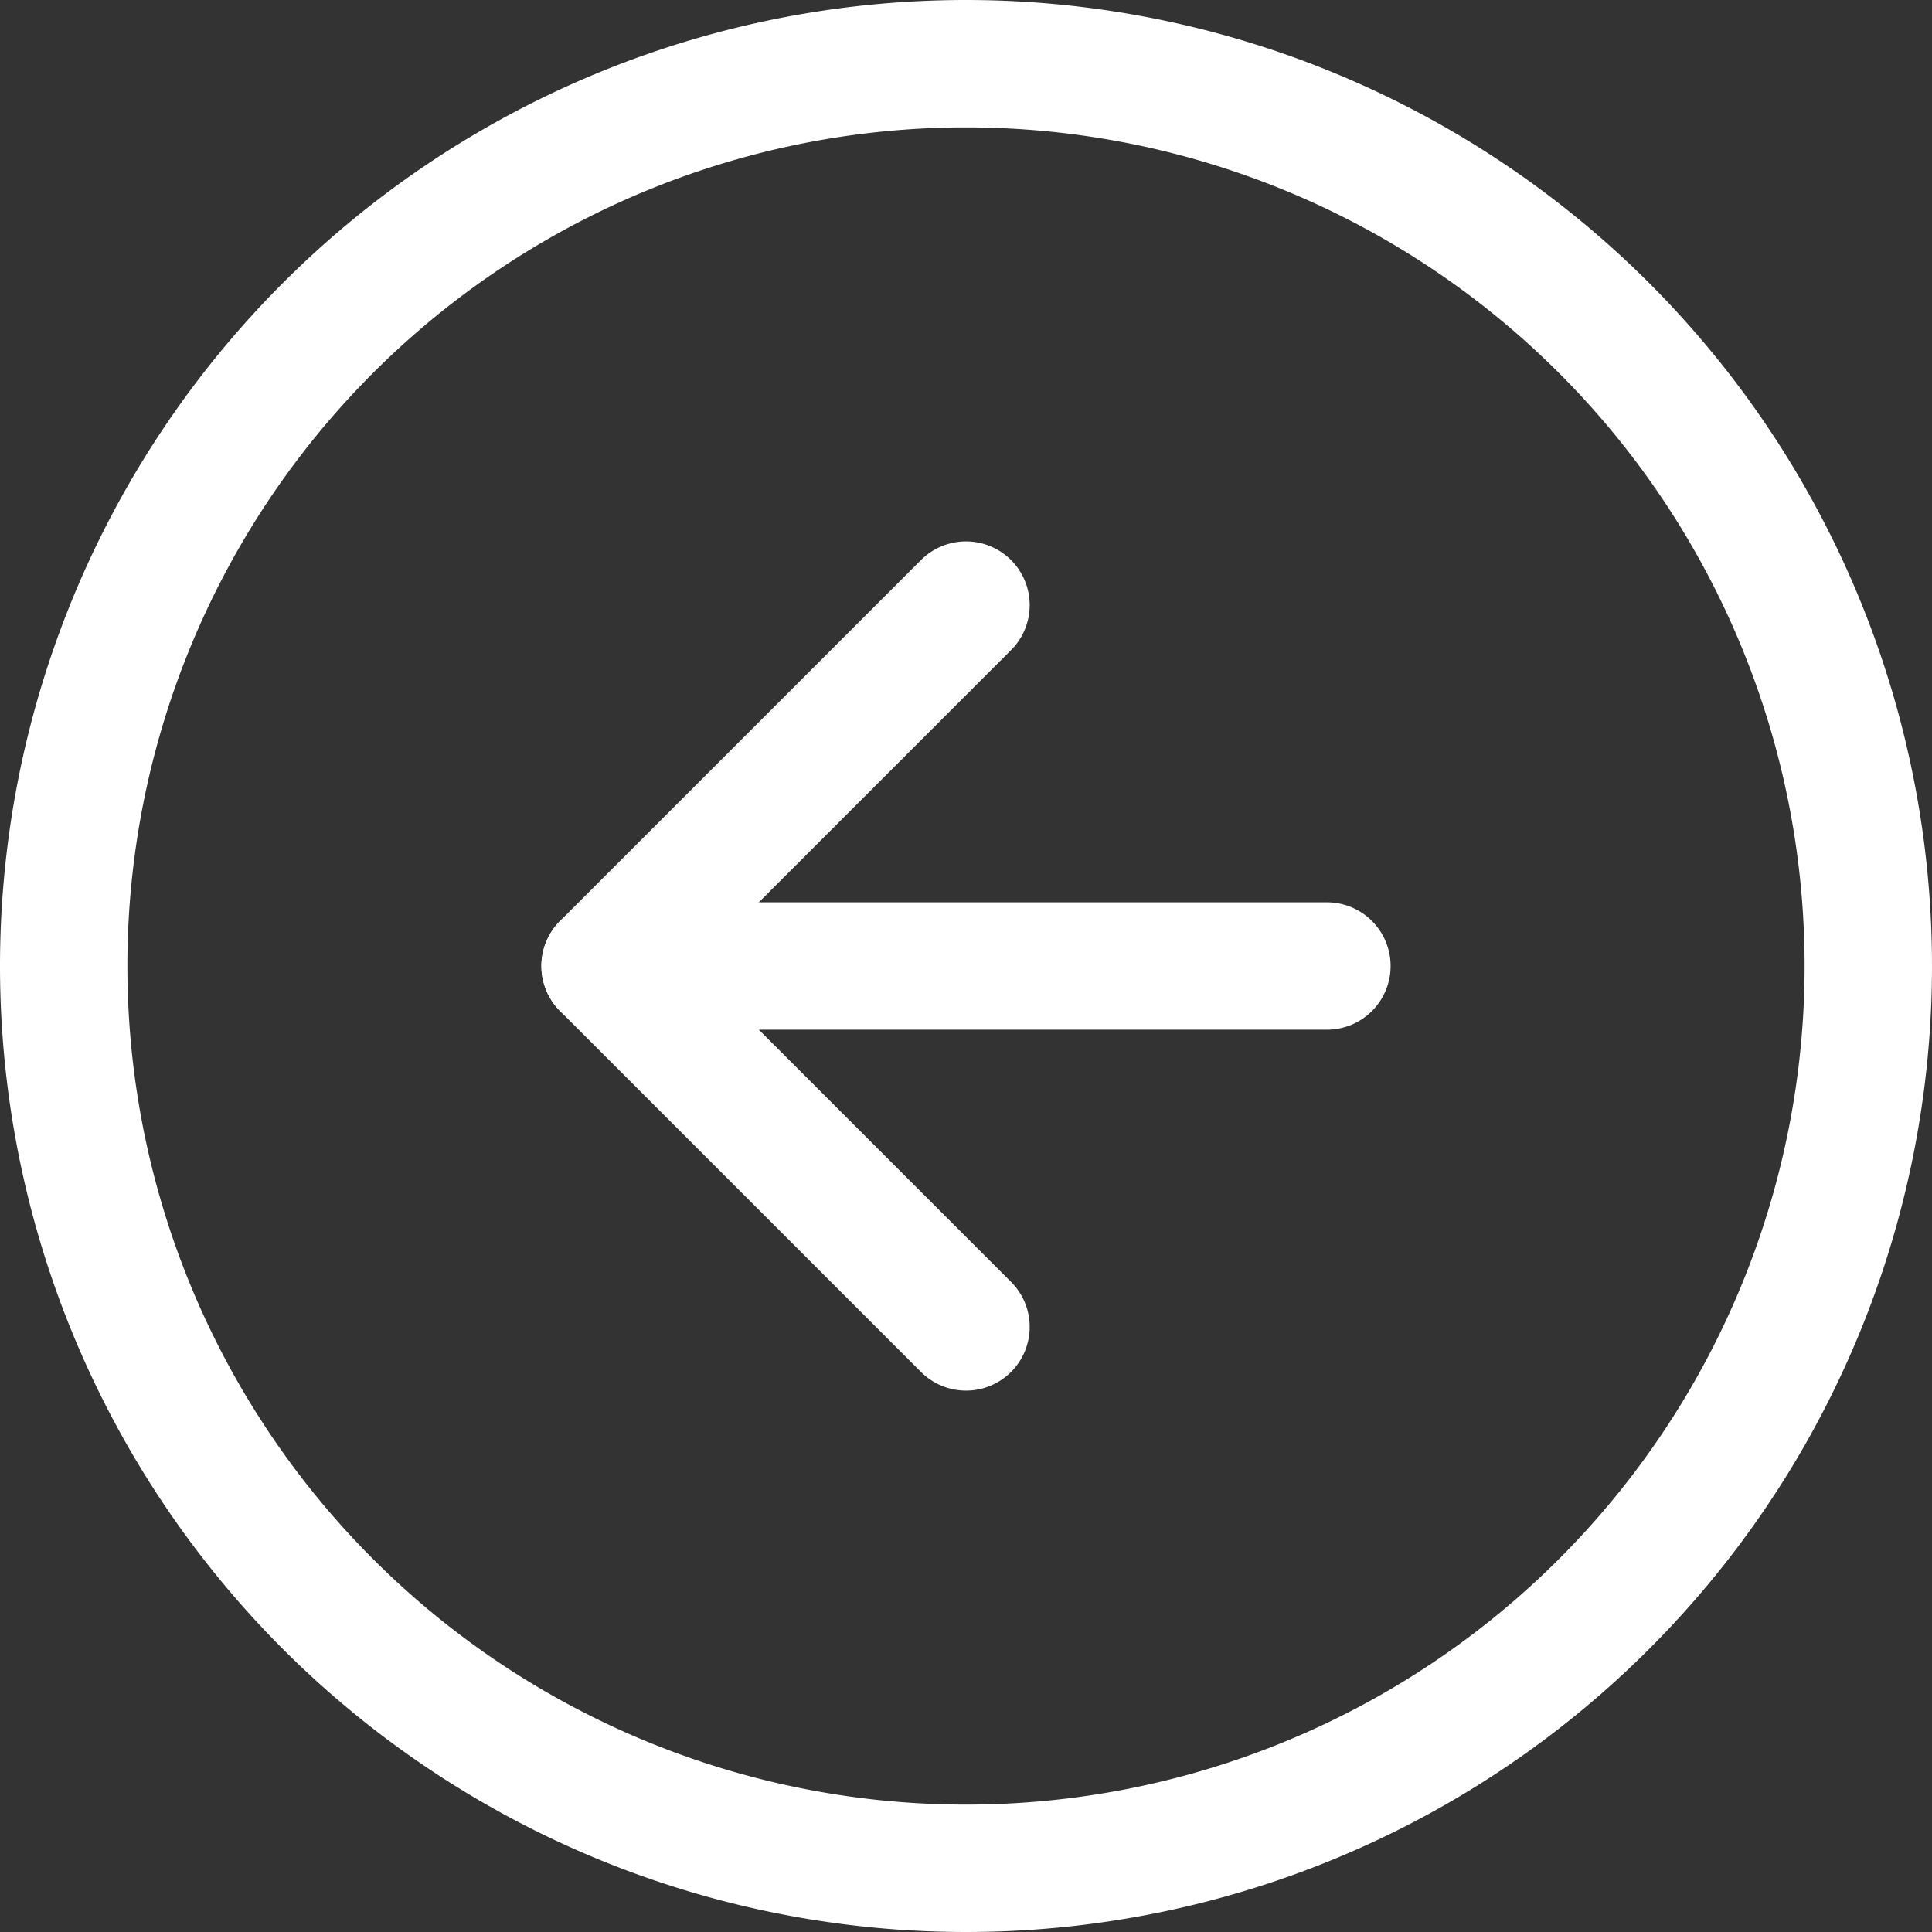 <?xml version="1.0" encoding="UTF-8"?> <svg xmlns="http://www.w3.org/2000/svg" width="45.5" height="45.5" viewBox="0 0 45.5 45.5"><rect x="0" y="0" width="45.5" height="45.5" fill="#333333" stroke="none"/><g id="Icon_feather-arrow-right-circle" data-name="Icon feather-arrow-right-circle" transform="translate(1.5 1.5)"><path id="Caminho_4133" data-name="Caminho 4133" d="M3,24.25A21.25,21.25,0,1,0,24.25,3,21.25,21.25,0,0,0,3,24.25Z" transform="translate(-3 -3)" fill="none" stroke="#fff" stroke-linecap="round" stroke-linejoin="round" stroke-width="3"></path><path id="Caminho_4134" data-name="Caminho 4134" d="M26.5,29,18,20.5,26.5,12" transform="translate(-5.25 0.75)" fill="none" stroke="#fff" stroke-linecap="round" stroke-linejoin="round" stroke-width="3"></path><path id="Caminho_4135" data-name="Caminho 4135" d="M29,18H12" transform="translate(0.75 3.25)" fill="none" stroke="#fff" stroke-linecap="round" stroke-linejoin="round" stroke-width="3"></path></g></svg> 